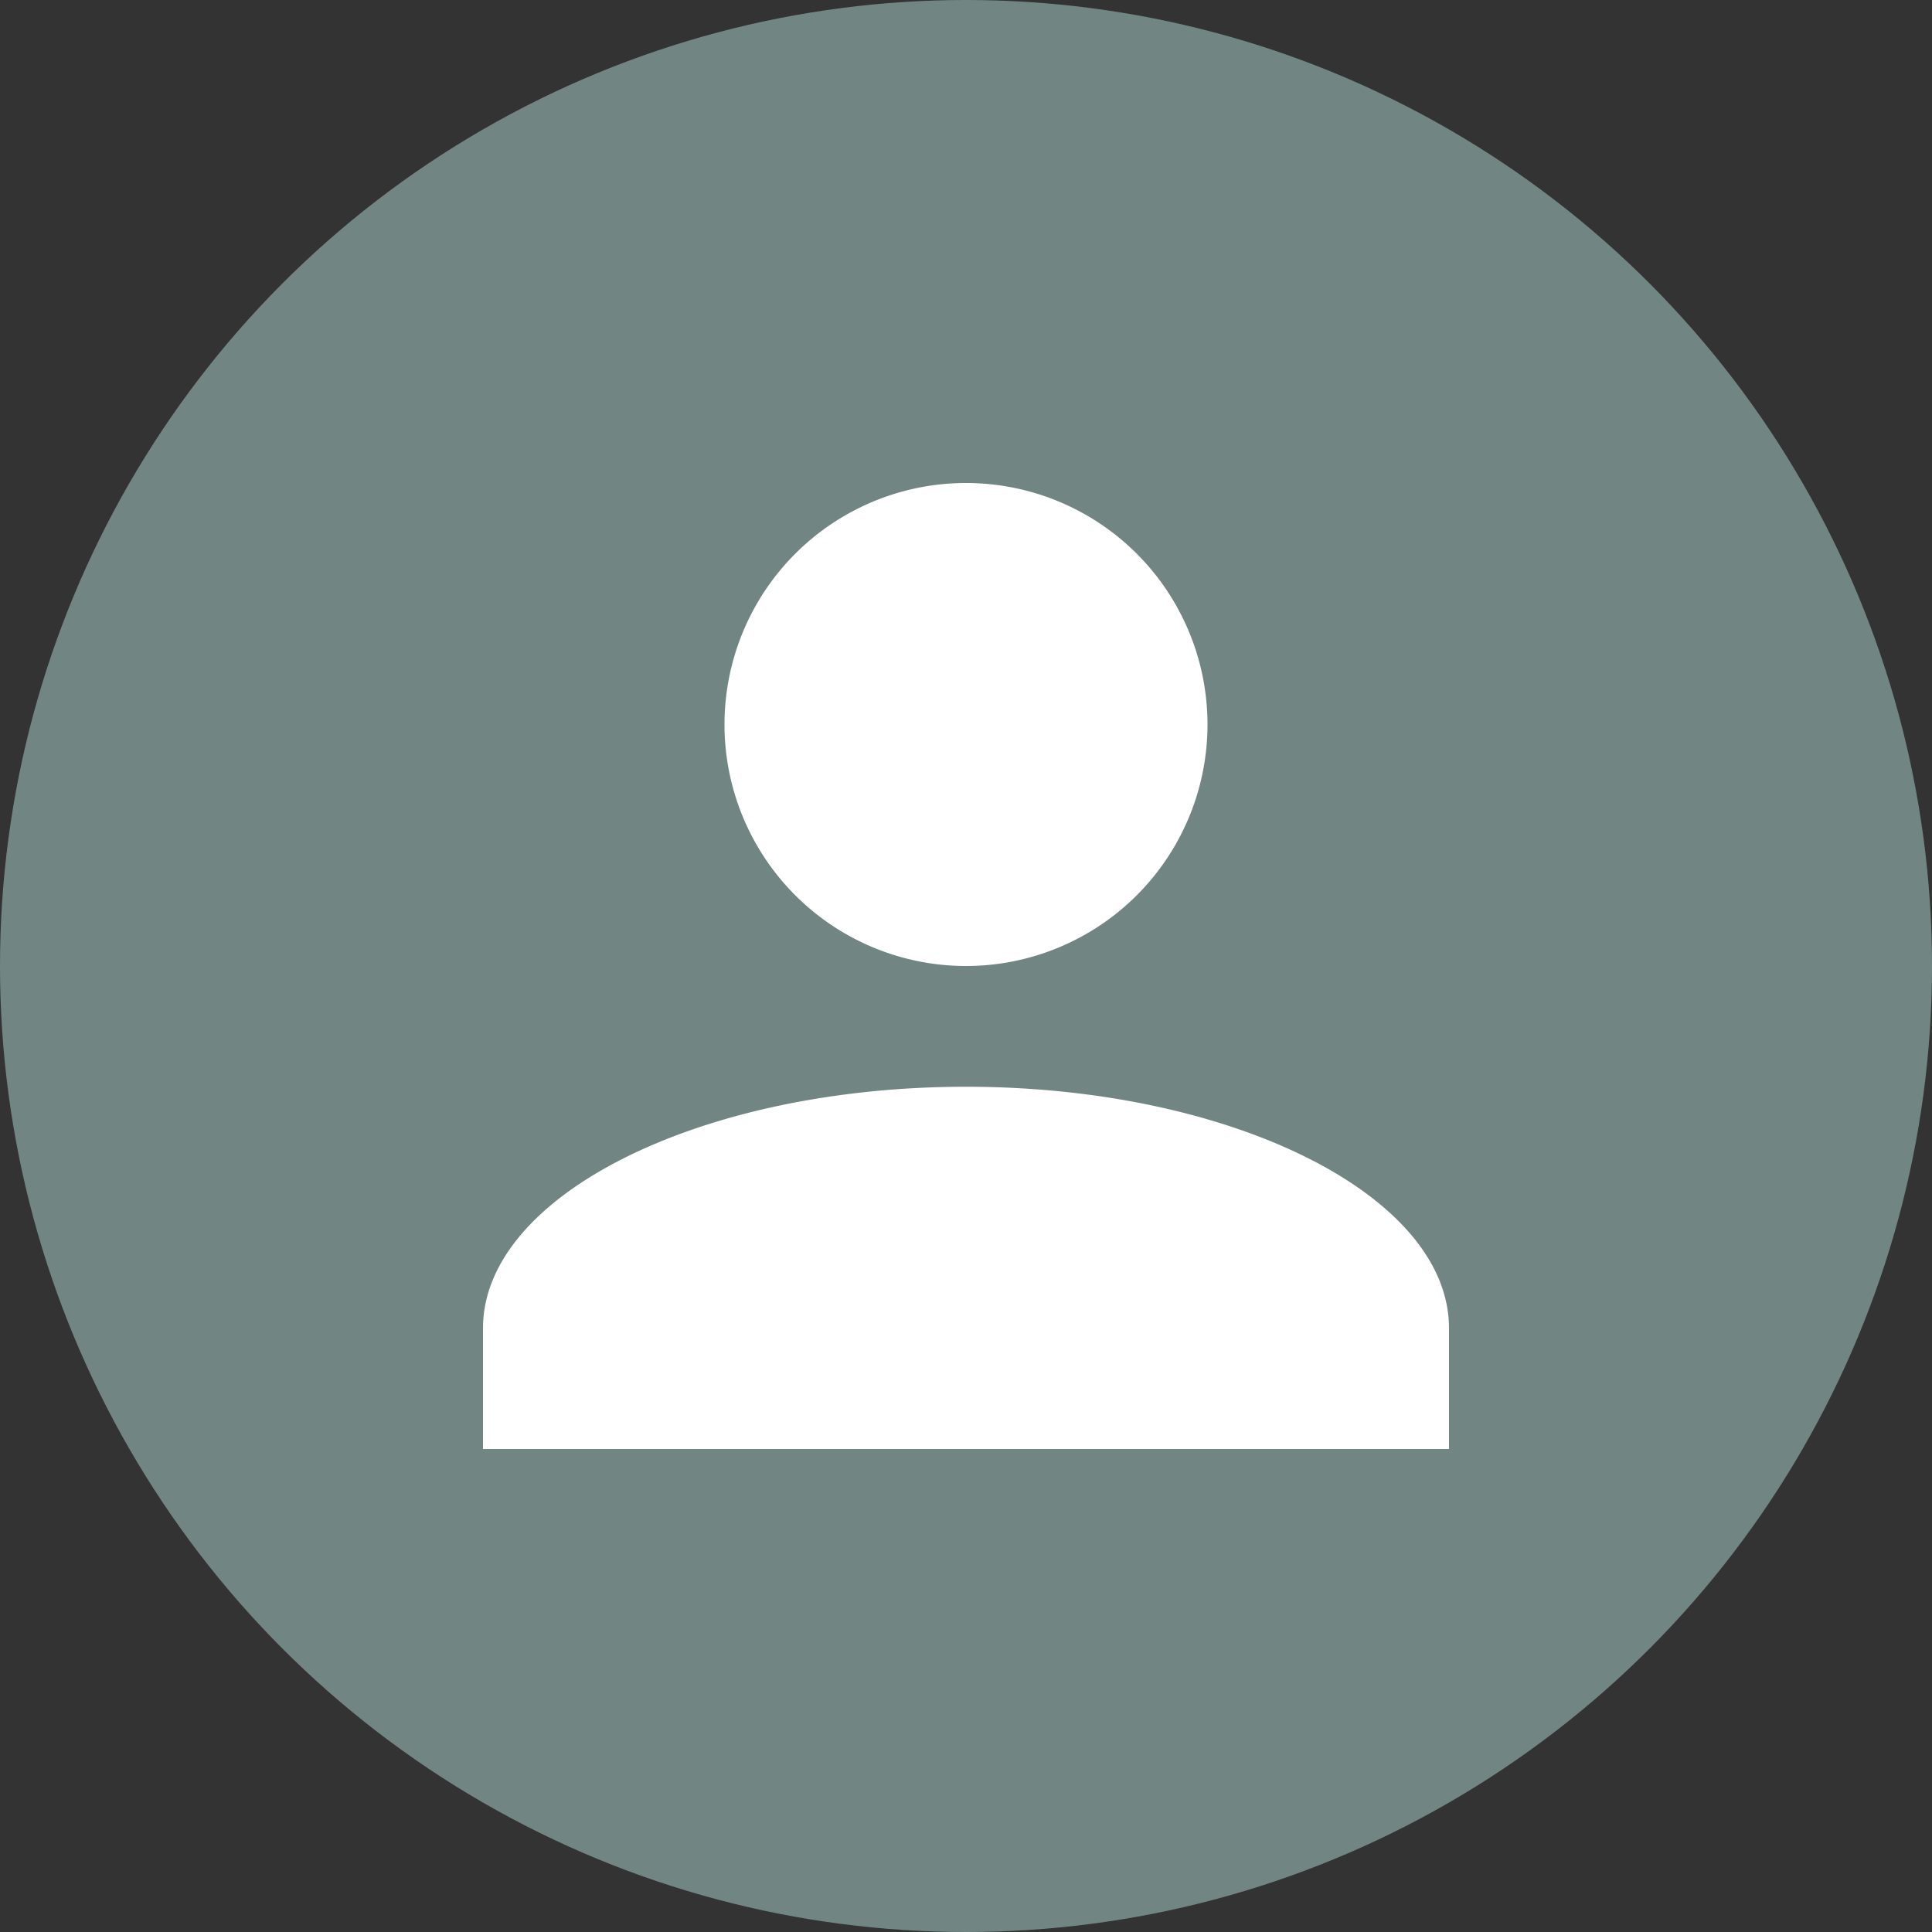<svg xmlns="http://www.w3.org/2000/svg" width="64" height="64" viewBox="0 0 64 64">
  <rect x="0" y="0" width="64" height="64" fill="#333333" stroke="none"/>
  <g id="icon-user" transform="translate(-319 -121.87)">
    <circle id="Ellipse_280" data-name="Ellipse 280" cx="32" cy="32" r="32" transform="translate(319 121.87)" fill="#718682"/>
    <path id="Union_41" data-name="Union 41" d="M0,32V28c0-4.4,7.2-8,16-8s16,3.6,16,8v4ZM8,8a8,8,0,1,1,8,8A8,8,0,0,1,8,8Z" transform="translate(335 137.87)" fill="#fff"/>
  </g>
</svg>
